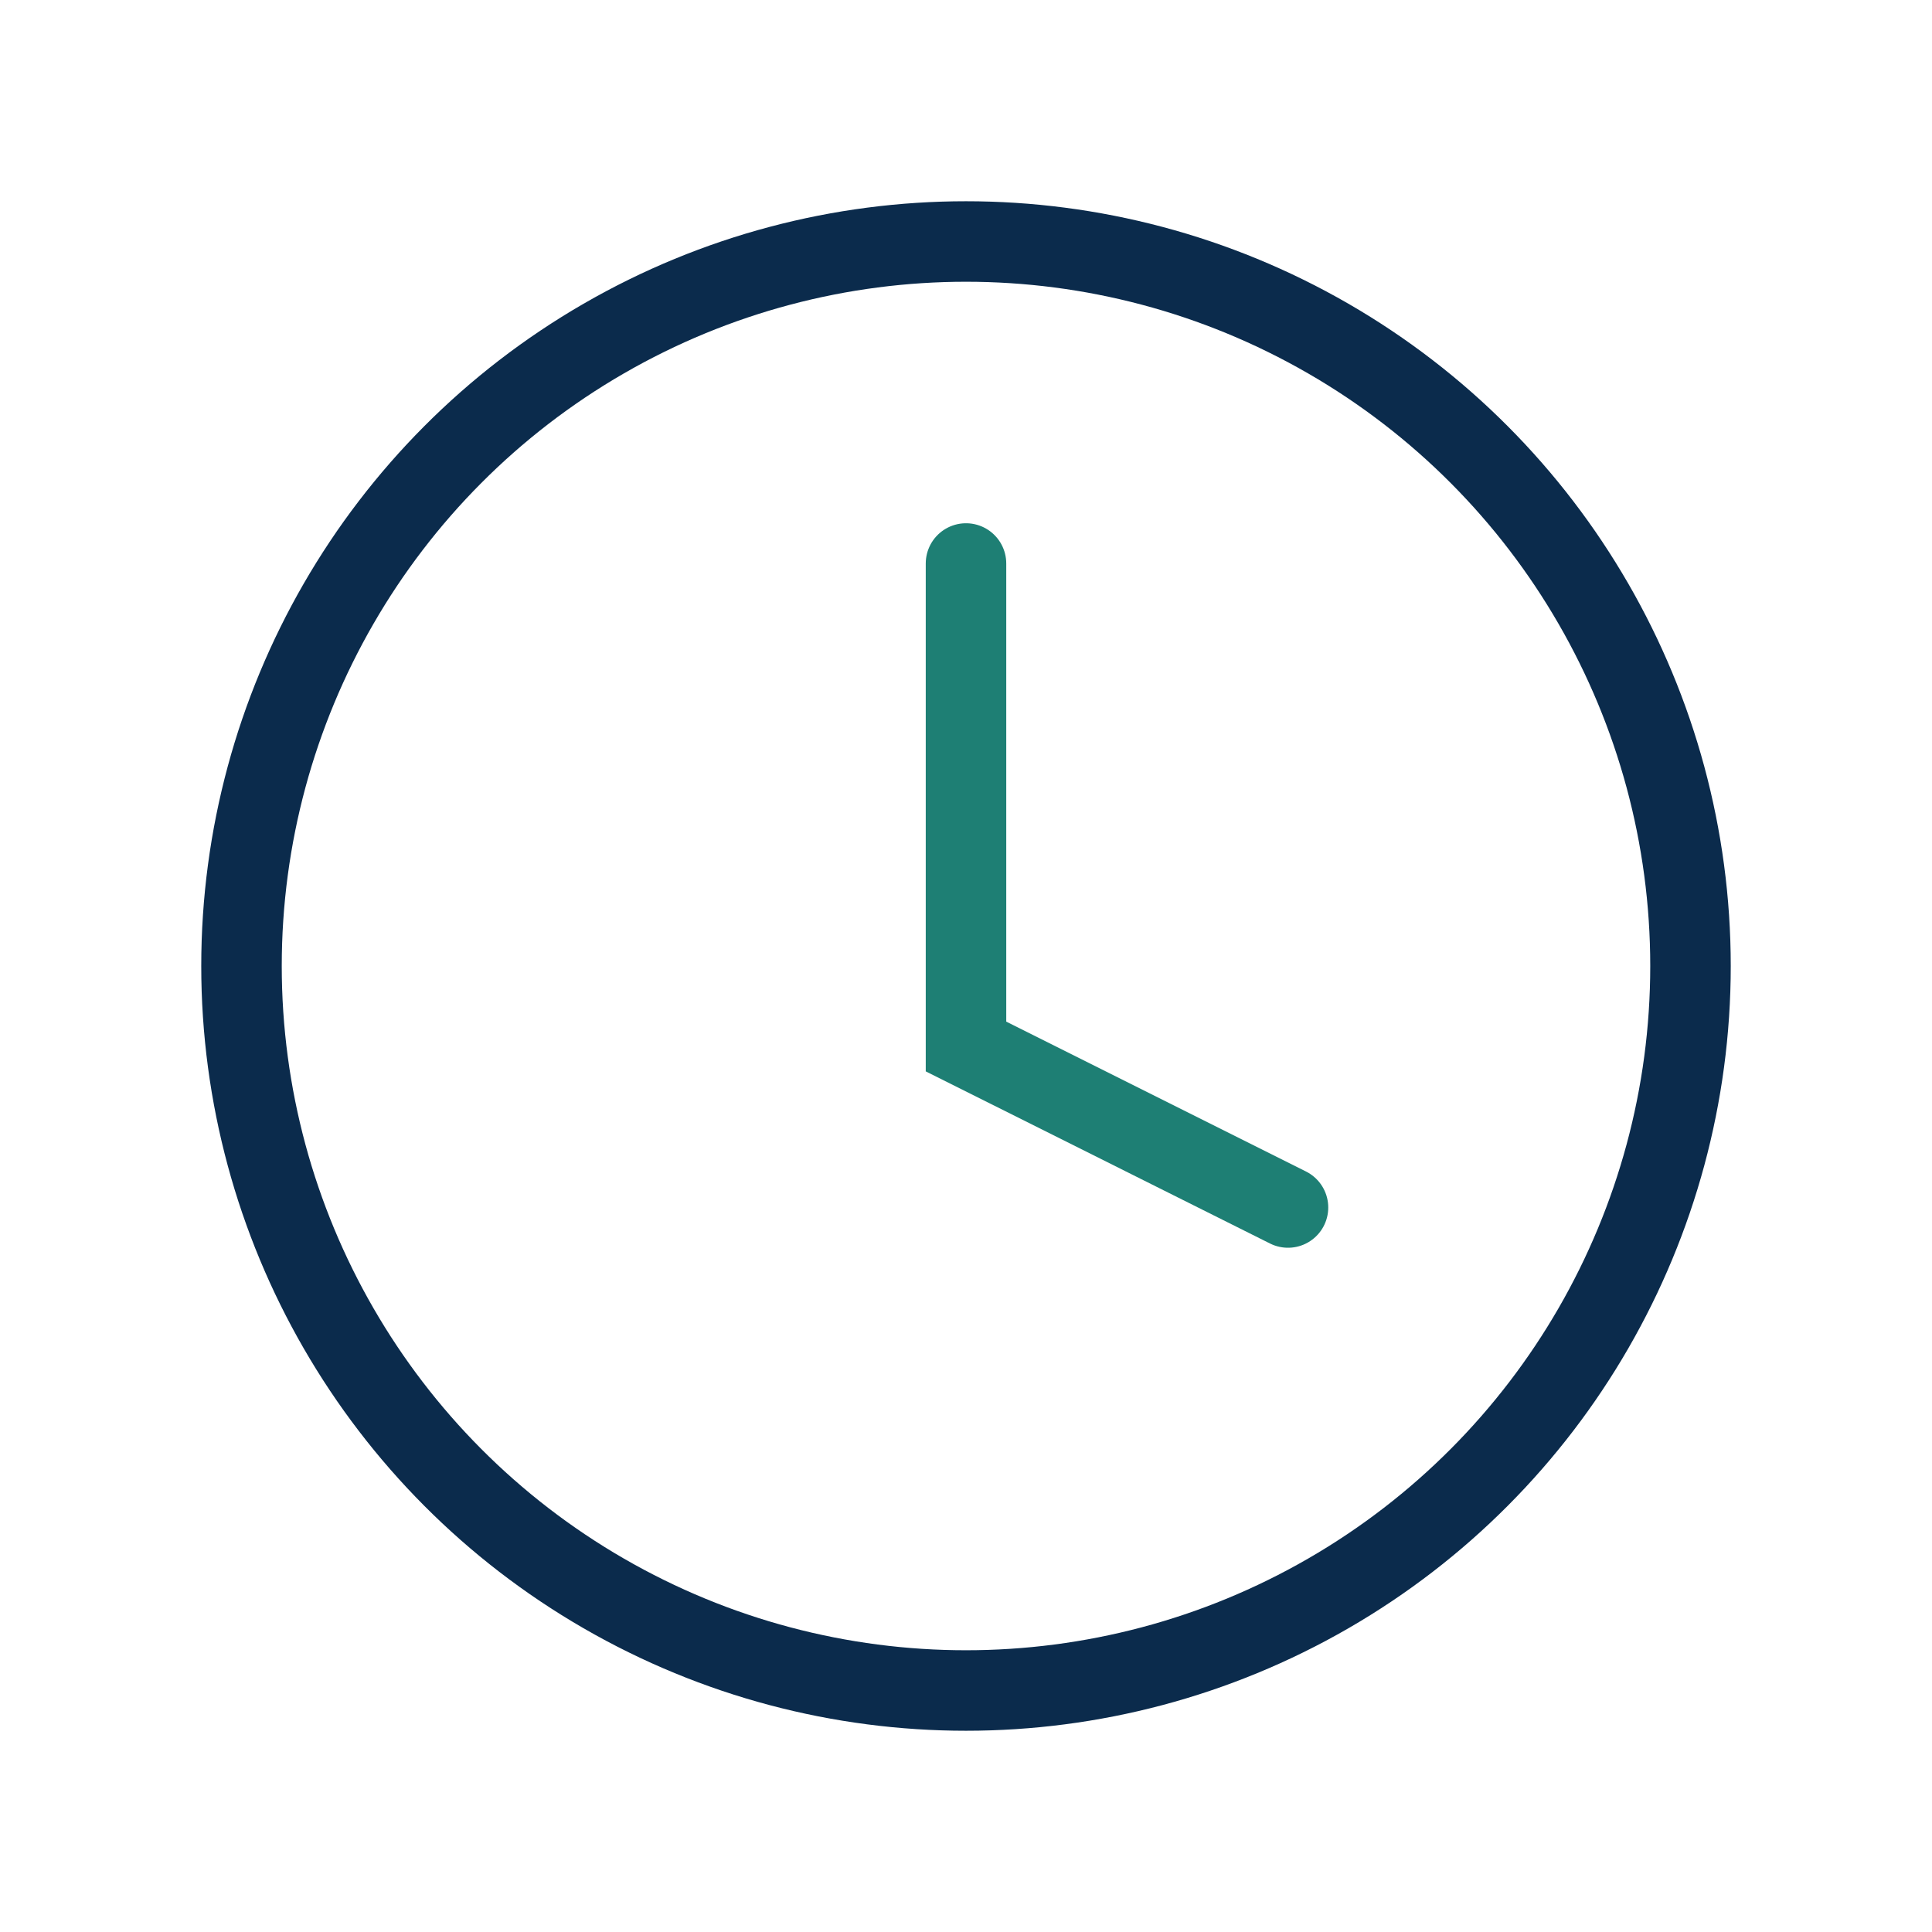 <?xml version="1.0" encoding="UTF-8"?>
<svg xmlns="http://www.w3.org/2000/svg" width="24" height="24" viewBox="0 0 24 24"><circle cx="12" cy="12" r="9" fill="none" stroke="#0B2B4C"/><path d="M12 7v6l4 2" fill="none" stroke="#1E7F74" stroke-linecap="round"/></svg>
